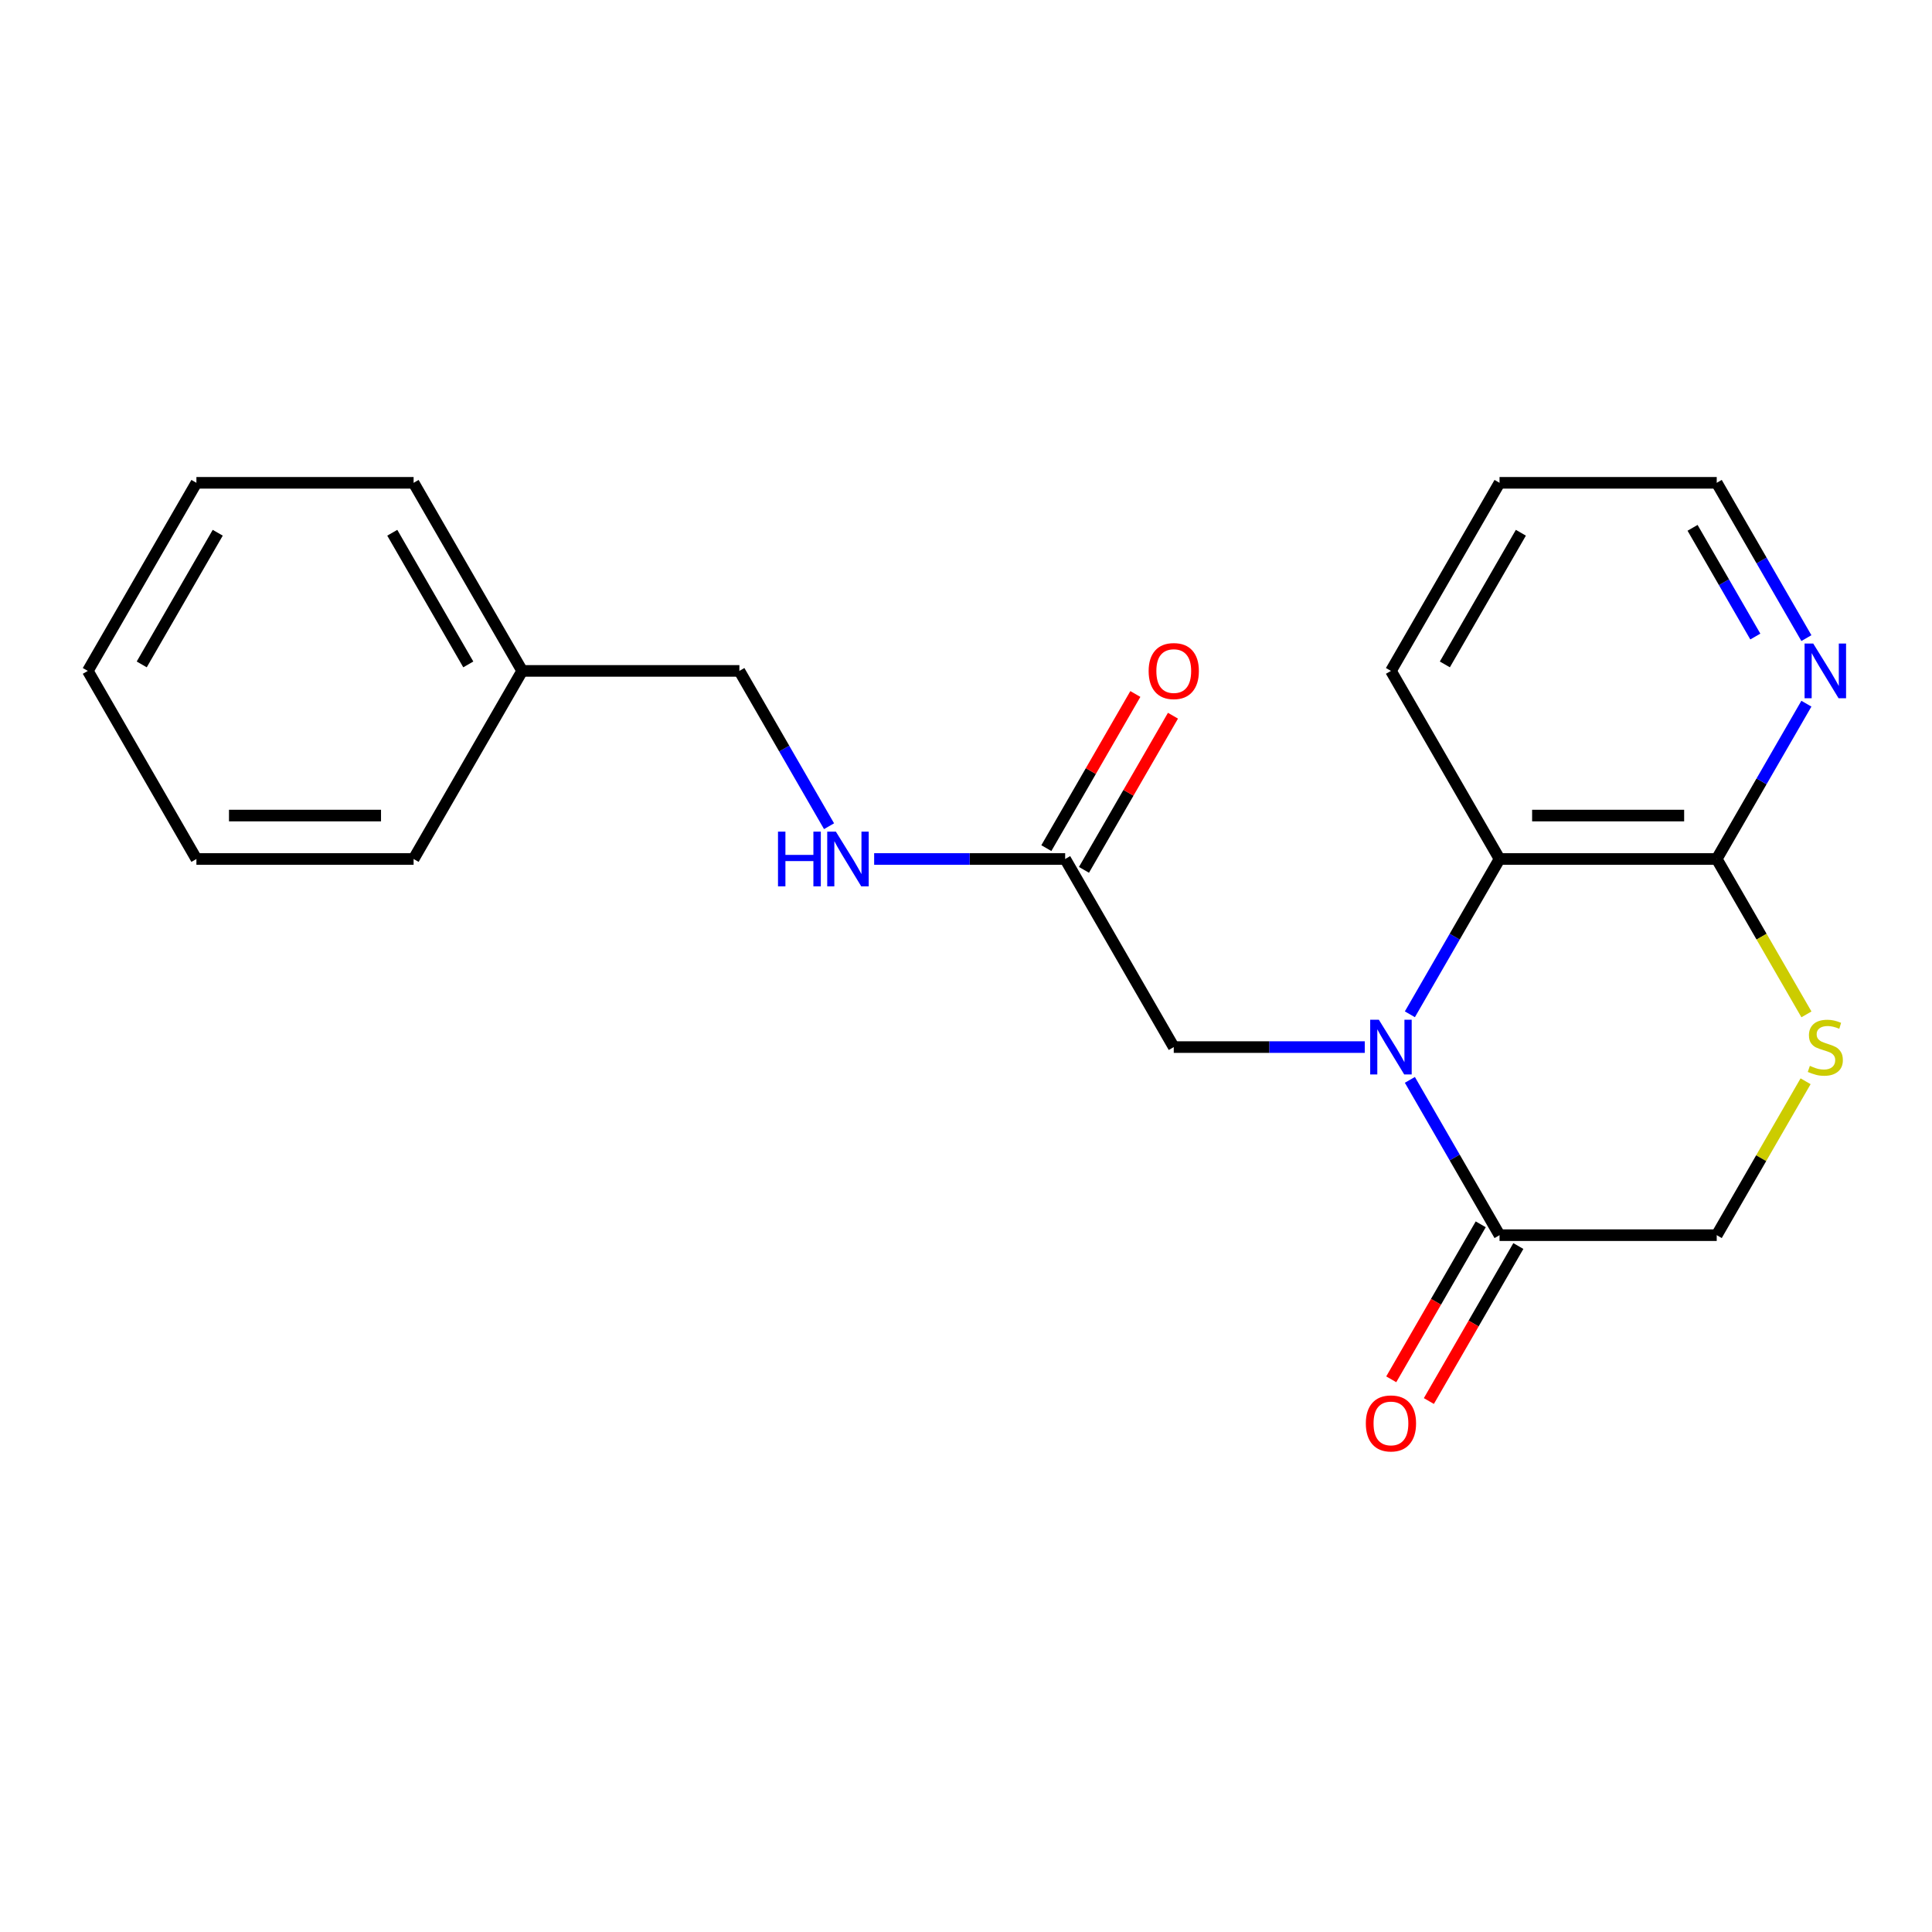 <?xml version='1.0' encoding='iso-8859-1'?>
<svg version='1.1' baseProfile='full'
              xmlns='http://www.w3.org/2000/svg'
                      xmlns:rdkit='http://www.rdkit.org/xml'
                      xmlns:xlink='http://www.w3.org/1999/xlink'
                  xml:space='preserve'
width='1000px' height='1000px' viewBox='0 0 1000 1000'>
<!-- END OF HEADER -->
<rect style='opacity:1.0;fill:#FFFFFF;stroke:none' width='1000' height='1000' x='0' y='0'> </rect>
<path class='bond-0' d='M 729.749,558.94 L 752.954,599.132' style='fill:none;fill-rule:evenodd;stroke:#0000FF;stroke-width:6px;stroke-linecap:butt;stroke-linejoin:miter;stroke-opacity:1' />
<path class='bond-0' d='M 752.954,599.132 L 776.159,639.324' style='fill:none;fill-rule:evenodd;stroke:#000000;stroke-width:6px;stroke-linecap:butt;stroke-linejoin:miter;stroke-opacity:1' />
<path class='bond-1' d='M 729.749,524.999 L 752.954,484.806' style='fill:none;fill-rule:evenodd;stroke:#0000FF;stroke-width:6px;stroke-linecap:butt;stroke-linejoin:miter;stroke-opacity:1' />
<path class='bond-1' d='M 752.954,484.806 L 776.159,444.614' style='fill:none;fill-rule:evenodd;stroke:#000000;stroke-width:6px;stroke-linecap:butt;stroke-linejoin:miter;stroke-opacity:1' />
<path class='bond-4' d='M 706.4,541.969 L 656.968,541.969' style='fill:none;fill-rule:evenodd;stroke:#0000FF;stroke-width:6px;stroke-linecap:butt;stroke-linejoin:miter;stroke-opacity:1' />
<path class='bond-4' d='M 656.968,541.969 L 607.535,541.969' style='fill:none;fill-rule:evenodd;stroke:#000000;stroke-width:6px;stroke-linecap:butt;stroke-linejoin:miter;stroke-opacity:1' />
<path class='bond-6' d='M 776.159,639.324 L 888.575,639.324' style='fill:none;fill-rule:evenodd;stroke:#000000;stroke-width:6px;stroke-linecap:butt;stroke-linejoin:miter;stroke-opacity:1' />
<path class='bond-9' d='M 766.423,633.704 L 743.264,673.816' style='fill:none;fill-rule:evenodd;stroke:#000000;stroke-width:6px;stroke-linecap:butt;stroke-linejoin:miter;stroke-opacity:1' />
<path class='bond-9' d='M 743.264,673.816 L 720.106,713.928' style='fill:none;fill-rule:evenodd;stroke:#FF0000;stroke-width:6px;stroke-linecap:butt;stroke-linejoin:miter;stroke-opacity:1' />
<path class='bond-9' d='M 785.894,644.945 L 762.735,685.058' style='fill:none;fill-rule:evenodd;stroke:#000000;stroke-width:6px;stroke-linecap:butt;stroke-linejoin:miter;stroke-opacity:1' />
<path class='bond-9' d='M 762.735,685.058 L 739.577,725.17' style='fill:none;fill-rule:evenodd;stroke:#FF0000;stroke-width:6px;stroke-linecap:butt;stroke-linejoin:miter;stroke-opacity:1' />
<path class='bond-2' d='M 776.159,444.614 L 888.575,444.614' style='fill:none;fill-rule:evenodd;stroke:#000000;stroke-width:6px;stroke-linecap:butt;stroke-linejoin:miter;stroke-opacity:1' />
<path class='bond-2' d='M 793.021,422.131 L 871.713,422.131' style='fill:none;fill-rule:evenodd;stroke:#000000;stroke-width:6px;stroke-linecap:butt;stroke-linejoin:miter;stroke-opacity:1' />
<path class='bond-13' d='M 776.159,444.614 L 719.951,347.259' style='fill:none;fill-rule:evenodd;stroke:#000000;stroke-width:6px;stroke-linecap:butt;stroke-linejoin:miter;stroke-opacity:1' />
<path class='bond-3' d='M 888.575,444.614 L 911.792,484.826' style='fill:none;fill-rule:evenodd;stroke:#000000;stroke-width:6px;stroke-linecap:butt;stroke-linejoin:miter;stroke-opacity:1' />
<path class='bond-3' d='M 911.792,484.826 L 935.008,525.039' style='fill:none;fill-rule:evenodd;stroke:#CCCC00;stroke-width:6px;stroke-linecap:butt;stroke-linejoin:miter;stroke-opacity:1' />
<path class='bond-7' d='M 888.575,444.614 L 911.78,404.422' style='fill:none;fill-rule:evenodd;stroke:#000000;stroke-width:6px;stroke-linecap:butt;stroke-linejoin:miter;stroke-opacity:1' />
<path class='bond-7' d='M 911.78,404.422 L 934.985,364.229' style='fill:none;fill-rule:evenodd;stroke:#0000FF;stroke-width:6px;stroke-linecap:butt;stroke-linejoin:miter;stroke-opacity:1' />
<path class='bond-21' d='M 934.569,559.66 L 911.572,599.492' style='fill:none;fill-rule:evenodd;stroke:#CCCC00;stroke-width:6px;stroke-linecap:butt;stroke-linejoin:miter;stroke-opacity:1' />
<path class='bond-21' d='M 911.572,599.492 L 888.575,639.324' style='fill:none;fill-rule:evenodd;stroke:#000000;stroke-width:6px;stroke-linecap:butt;stroke-linejoin:miter;stroke-opacity:1' />
<path class='bond-5' d='M 607.535,541.969 L 551.327,444.614' style='fill:none;fill-rule:evenodd;stroke:#000000;stroke-width:6px;stroke-linecap:butt;stroke-linejoin:miter;stroke-opacity:1' />
<path class='bond-8' d='M 551.327,444.614 L 501.894,444.614' style='fill:none;fill-rule:evenodd;stroke:#000000;stroke-width:6px;stroke-linecap:butt;stroke-linejoin:miter;stroke-opacity:1' />
<path class='bond-8' d='M 501.894,444.614 L 452.461,444.614' style='fill:none;fill-rule:evenodd;stroke:#0000FF;stroke-width:6px;stroke-linecap:butt;stroke-linejoin:miter;stroke-opacity:1' />
<path class='bond-10' d='M 561.062,450.235 L 584.094,410.343' style='fill:none;fill-rule:evenodd;stroke:#000000;stroke-width:6px;stroke-linecap:butt;stroke-linejoin:miter;stroke-opacity:1' />
<path class='bond-10' d='M 584.094,410.343 L 607.126,370.45' style='fill:none;fill-rule:evenodd;stroke:#FF0000;stroke-width:6px;stroke-linecap:butt;stroke-linejoin:miter;stroke-opacity:1' />
<path class='bond-10' d='M 541.591,438.993 L 564.623,399.101' style='fill:none;fill-rule:evenodd;stroke:#000000;stroke-width:6px;stroke-linecap:butt;stroke-linejoin:miter;stroke-opacity:1' />
<path class='bond-10' d='M 564.623,399.101 L 587.655,359.209' style='fill:none;fill-rule:evenodd;stroke:#FF0000;stroke-width:6px;stroke-linecap:butt;stroke-linejoin:miter;stroke-opacity:1' />
<path class='bond-22' d='M 934.985,330.289 L 911.78,290.096' style='fill:none;fill-rule:evenodd;stroke:#0000FF;stroke-width:6px;stroke-linecap:butt;stroke-linejoin:miter;stroke-opacity:1' />
<path class='bond-22' d='M 911.78,290.096 L 888.575,249.904' style='fill:none;fill-rule:evenodd;stroke:#000000;stroke-width:6px;stroke-linecap:butt;stroke-linejoin:miter;stroke-opacity:1' />
<path class='bond-22' d='M 908.553,329.472 L 892.309,301.338' style='fill:none;fill-rule:evenodd;stroke:#0000FF;stroke-width:6px;stroke-linecap:butt;stroke-linejoin:miter;stroke-opacity:1' />
<path class='bond-22' d='M 892.309,301.338 L 876.065,273.203' style='fill:none;fill-rule:evenodd;stroke:#000000;stroke-width:6px;stroke-linecap:butt;stroke-linejoin:miter;stroke-opacity:1' />
<path class='bond-11' d='M 429.113,427.644 L 405.908,387.451' style='fill:none;fill-rule:evenodd;stroke:#0000FF;stroke-width:6px;stroke-linecap:butt;stroke-linejoin:miter;stroke-opacity:1' />
<path class='bond-11' d='M 405.908,387.451 L 382.703,347.259' style='fill:none;fill-rule:evenodd;stroke:#000000;stroke-width:6px;stroke-linecap:butt;stroke-linejoin:miter;stroke-opacity:1' />
<path class='bond-12' d='M 382.703,347.259 L 270.287,347.259' style='fill:none;fill-rule:evenodd;stroke:#000000;stroke-width:6px;stroke-linecap:butt;stroke-linejoin:miter;stroke-opacity:1' />
<path class='bond-15' d='M 270.287,347.259 L 214.079,249.904' style='fill:none;fill-rule:evenodd;stroke:#000000;stroke-width:6px;stroke-linecap:butt;stroke-linejoin:miter;stroke-opacity:1' />
<path class='bond-15' d='M 242.384,343.897 L 203.039,275.749' style='fill:none;fill-rule:evenodd;stroke:#000000;stroke-width:6px;stroke-linecap:butt;stroke-linejoin:miter;stroke-opacity:1' />
<path class='bond-16' d='M 270.287,347.259 L 214.079,444.614' style='fill:none;fill-rule:evenodd;stroke:#000000;stroke-width:6px;stroke-linecap:butt;stroke-linejoin:miter;stroke-opacity:1' />
<path class='bond-17' d='M 719.951,347.259 L 776.159,249.904' style='fill:none;fill-rule:evenodd;stroke:#000000;stroke-width:6px;stroke-linecap:butt;stroke-linejoin:miter;stroke-opacity:1' />
<path class='bond-17' d='M 747.853,343.897 L 787.199,275.749' style='fill:none;fill-rule:evenodd;stroke:#000000;stroke-width:6px;stroke-linecap:butt;stroke-linejoin:miter;stroke-opacity:1' />
<path class='bond-14' d='M 888.575,249.904 L 776.159,249.904' style='fill:none;fill-rule:evenodd;stroke:#000000;stroke-width:6px;stroke-linecap:butt;stroke-linejoin:miter;stroke-opacity:1' />
<path class='bond-18' d='M 214.079,249.904 L 101.663,249.904' style='fill:none;fill-rule:evenodd;stroke:#000000;stroke-width:6px;stroke-linecap:butt;stroke-linejoin:miter;stroke-opacity:1' />
<path class='bond-19' d='M 214.079,444.614 L 101.663,444.614' style='fill:none;fill-rule:evenodd;stroke:#000000;stroke-width:6px;stroke-linecap:butt;stroke-linejoin:miter;stroke-opacity:1' />
<path class='bond-19' d='M 197.216,422.131 L 118.525,422.131' style='fill:none;fill-rule:evenodd;stroke:#000000;stroke-width:6px;stroke-linecap:butt;stroke-linejoin:miter;stroke-opacity:1' />
<path class='bond-23' d='M 101.663,249.904 L 45.455,347.259' style='fill:none;fill-rule:evenodd;stroke:#000000;stroke-width:6px;stroke-linecap:butt;stroke-linejoin:miter;stroke-opacity:1' />
<path class='bond-23' d='M 112.702,275.749 L 73.357,343.897' style='fill:none;fill-rule:evenodd;stroke:#000000;stroke-width:6px;stroke-linecap:butt;stroke-linejoin:miter;stroke-opacity:1' />
<path class='bond-20' d='M 101.663,444.614 L 45.455,347.259' style='fill:none;fill-rule:evenodd;stroke:#000000;stroke-width:6px;stroke-linecap:butt;stroke-linejoin:miter;stroke-opacity:1' />
<path  class='atom-0' d='M 713.691 527.809
L 722.971 542.809
Q 723.891 544.289, 725.371 546.969
Q 726.851 549.649, 726.931 549.809
L 726.931 527.809
L 730.691 527.809
L 730.691 556.129
L 726.811 556.129
L 716.851 539.729
Q 715.691 537.809, 714.451 535.609
Q 713.251 533.409, 712.891 532.729
L 712.891 556.129
L 709.211 556.129
L 709.211 527.809
L 713.691 527.809
' fill='#0000FF'/>
<path  class='atom-4' d='M 936.783 551.689
Q 937.103 551.809, 938.423 552.369
Q 939.743 552.929, 941.183 553.289
Q 942.663 553.609, 944.103 553.609
Q 946.783 553.609, 948.343 552.329
Q 949.903 551.009, 949.903 548.729
Q 949.903 547.169, 949.103 546.209
Q 948.343 545.249, 947.143 544.729
Q 945.943 544.209, 943.943 543.609
Q 941.423 542.849, 939.903 542.129
Q 938.423 541.409, 937.343 539.889
Q 936.303 538.369, 936.303 535.809
Q 936.303 532.249, 938.703 530.049
Q 941.143 527.849, 945.943 527.849
Q 949.223 527.849, 952.943 529.409
L 952.023 532.489
Q 948.623 531.089, 946.063 531.089
Q 943.303 531.089, 941.783 532.249
Q 940.263 533.369, 940.303 535.329
Q 940.303 536.849, 941.063 537.769
Q 941.863 538.689, 942.983 539.209
Q 944.143 539.729, 946.063 540.329
Q 948.623 541.129, 950.143 541.929
Q 951.663 542.729, 952.743 544.369
Q 953.863 545.969, 953.863 548.729
Q 953.863 552.649, 951.223 554.769
Q 948.623 556.849, 944.263 556.849
Q 941.743 556.849, 939.823 556.289
Q 937.943 555.769, 935.703 554.849
L 936.783 551.689
' fill='#CCCC00'/>
<path  class='atom-8' d='M 938.523 333.099
L 947.803 348.099
Q 948.723 349.579, 950.203 352.259
Q 951.683 354.939, 951.763 355.099
L 951.763 333.099
L 955.523 333.099
L 955.523 361.419
L 951.643 361.419
L 941.683 345.019
Q 940.523 343.099, 939.283 340.899
Q 938.083 338.699, 937.723 338.019
L 937.723 361.419
L 934.043 361.419
L 934.043 333.099
L 938.523 333.099
' fill='#0000FF'/>
<path  class='atom-9' d='M 402.691 430.454
L 406.531 430.454
L 406.531 442.494
L 421.011 442.494
L 421.011 430.454
L 424.851 430.454
L 424.851 458.774
L 421.011 458.774
L 421.011 445.694
L 406.531 445.694
L 406.531 458.774
L 402.691 458.774
L 402.691 430.454
' fill='#0000FF'/>
<path  class='atom-9' d='M 432.651 430.454
L 441.931 445.454
Q 442.851 446.934, 444.331 449.614
Q 445.811 452.294, 445.891 452.454
L 445.891 430.454
L 449.651 430.454
L 449.651 458.774
L 445.771 458.774
L 435.811 442.374
Q 434.651 440.454, 433.411 438.254
Q 432.211 436.054, 431.851 435.374
L 431.851 458.774
L 428.171 458.774
L 428.171 430.454
L 432.651 430.454
' fill='#0000FF'/>
<path  class='atom-10' d='M 706.951 736.76
Q 706.951 729.96, 710.311 726.16
Q 713.671 722.36, 719.951 722.36
Q 726.231 722.36, 729.591 726.16
Q 732.951 729.96, 732.951 736.76
Q 732.951 743.64, 729.551 747.56
Q 726.151 751.44, 719.951 751.44
Q 713.711 751.44, 710.311 747.56
Q 706.951 743.68, 706.951 736.76
M 719.951 748.24
Q 724.271 748.24, 726.591 745.36
Q 728.951 742.44, 728.951 736.76
Q 728.951 731.2, 726.591 728.4
Q 724.271 725.56, 719.951 725.56
Q 715.631 725.56, 713.271 728.36
Q 710.951 731.16, 710.951 736.76
Q 710.951 742.48, 713.271 745.36
Q 715.631 748.24, 719.951 748.24
' fill='#FF0000'/>
<path  class='atom-11' d='M 594.535 347.339
Q 594.535 340.539, 597.895 336.739
Q 601.255 332.939, 607.535 332.939
Q 613.815 332.939, 617.175 336.739
Q 620.535 340.539, 620.535 347.339
Q 620.535 354.219, 617.135 358.139
Q 613.735 362.019, 607.535 362.019
Q 601.295 362.019, 597.895 358.139
Q 594.535 354.259, 594.535 347.339
M 607.535 358.819
Q 611.855 358.819, 614.175 355.939
Q 616.535 353.019, 616.535 347.339
Q 616.535 341.779, 614.175 338.979
Q 611.855 336.139, 607.535 336.139
Q 603.215 336.139, 600.855 338.939
Q 598.535 341.739, 598.535 347.339
Q 598.535 353.059, 600.855 355.939
Q 603.215 358.819, 607.535 358.819
' fill='#FF0000'/>
</svg>
